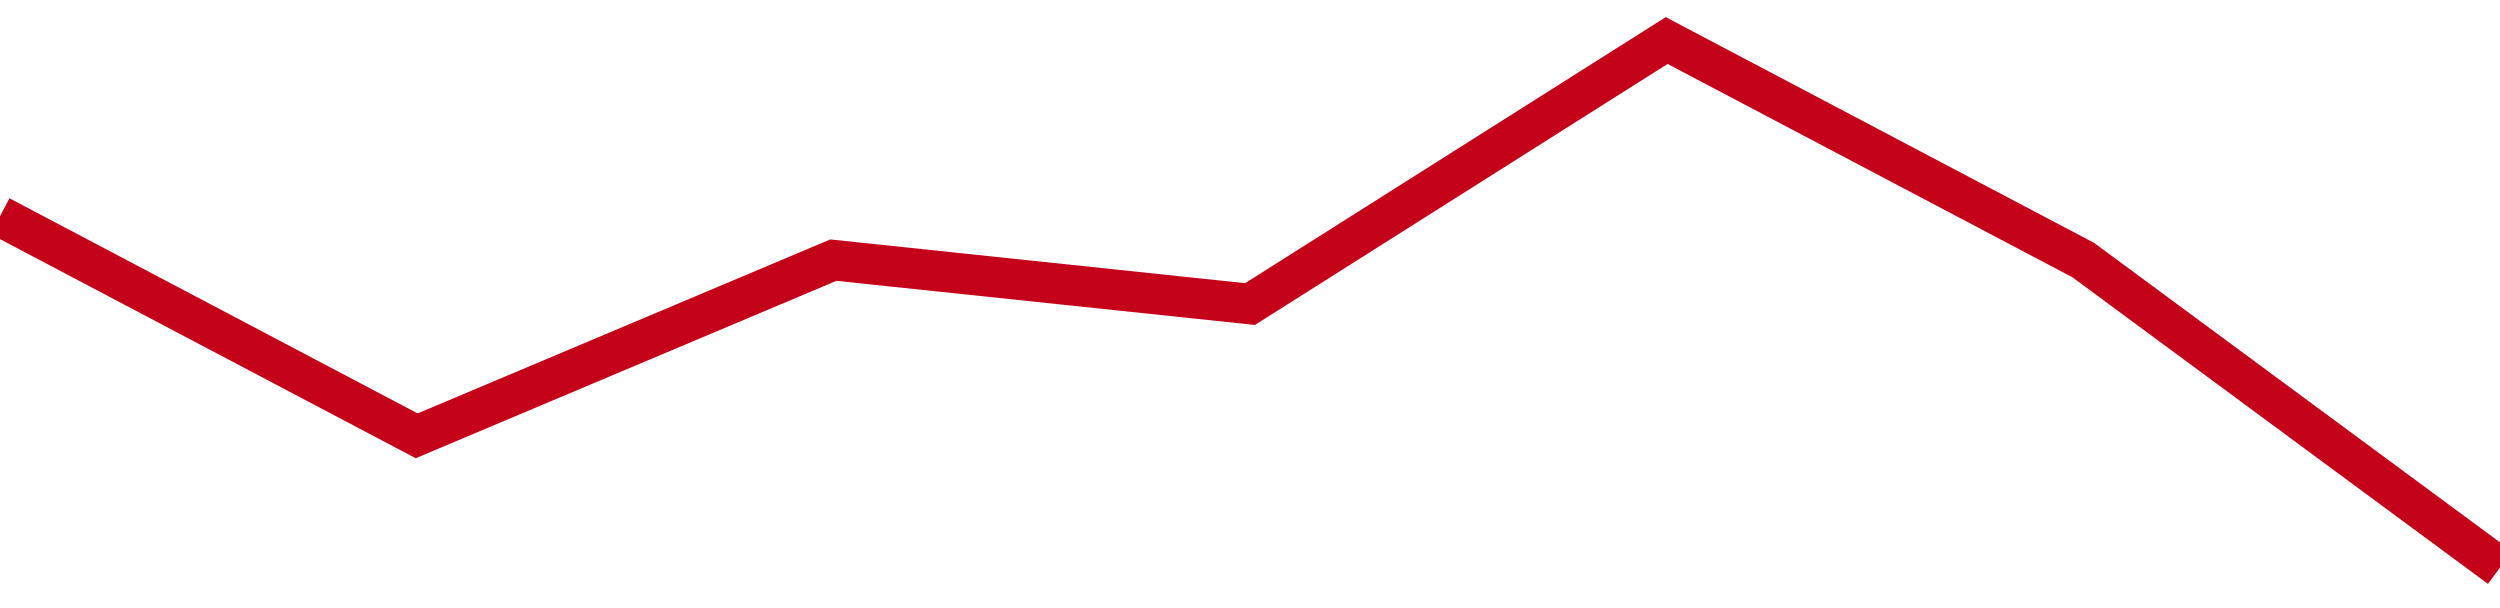 <!-- Generated with https://github.com/jxxe/sparkline/ --><svg viewBox="0 0 185 45" class="sparkline" xmlns="http://www.w3.org/2000/svg"><path class="sparkline--fill" d="M 0 16 L 0 16 L 30.833 32.25 L 61.667 19.25 L 92.5 22.5 L 123.333 3 L 154.167 19.25 L 185 42 V 45 L 0 45 Z" stroke="none" fill="none" ></path><path class="sparkline--line" d="M 0 16 L 0 16 L 30.833 32.25 L 61.667 19.25 L 92.5 22.5 L 123.333 3 L 154.167 19.25 L 185 42" fill="none" stroke-width="3" stroke="#C4021A" ></path></svg>
